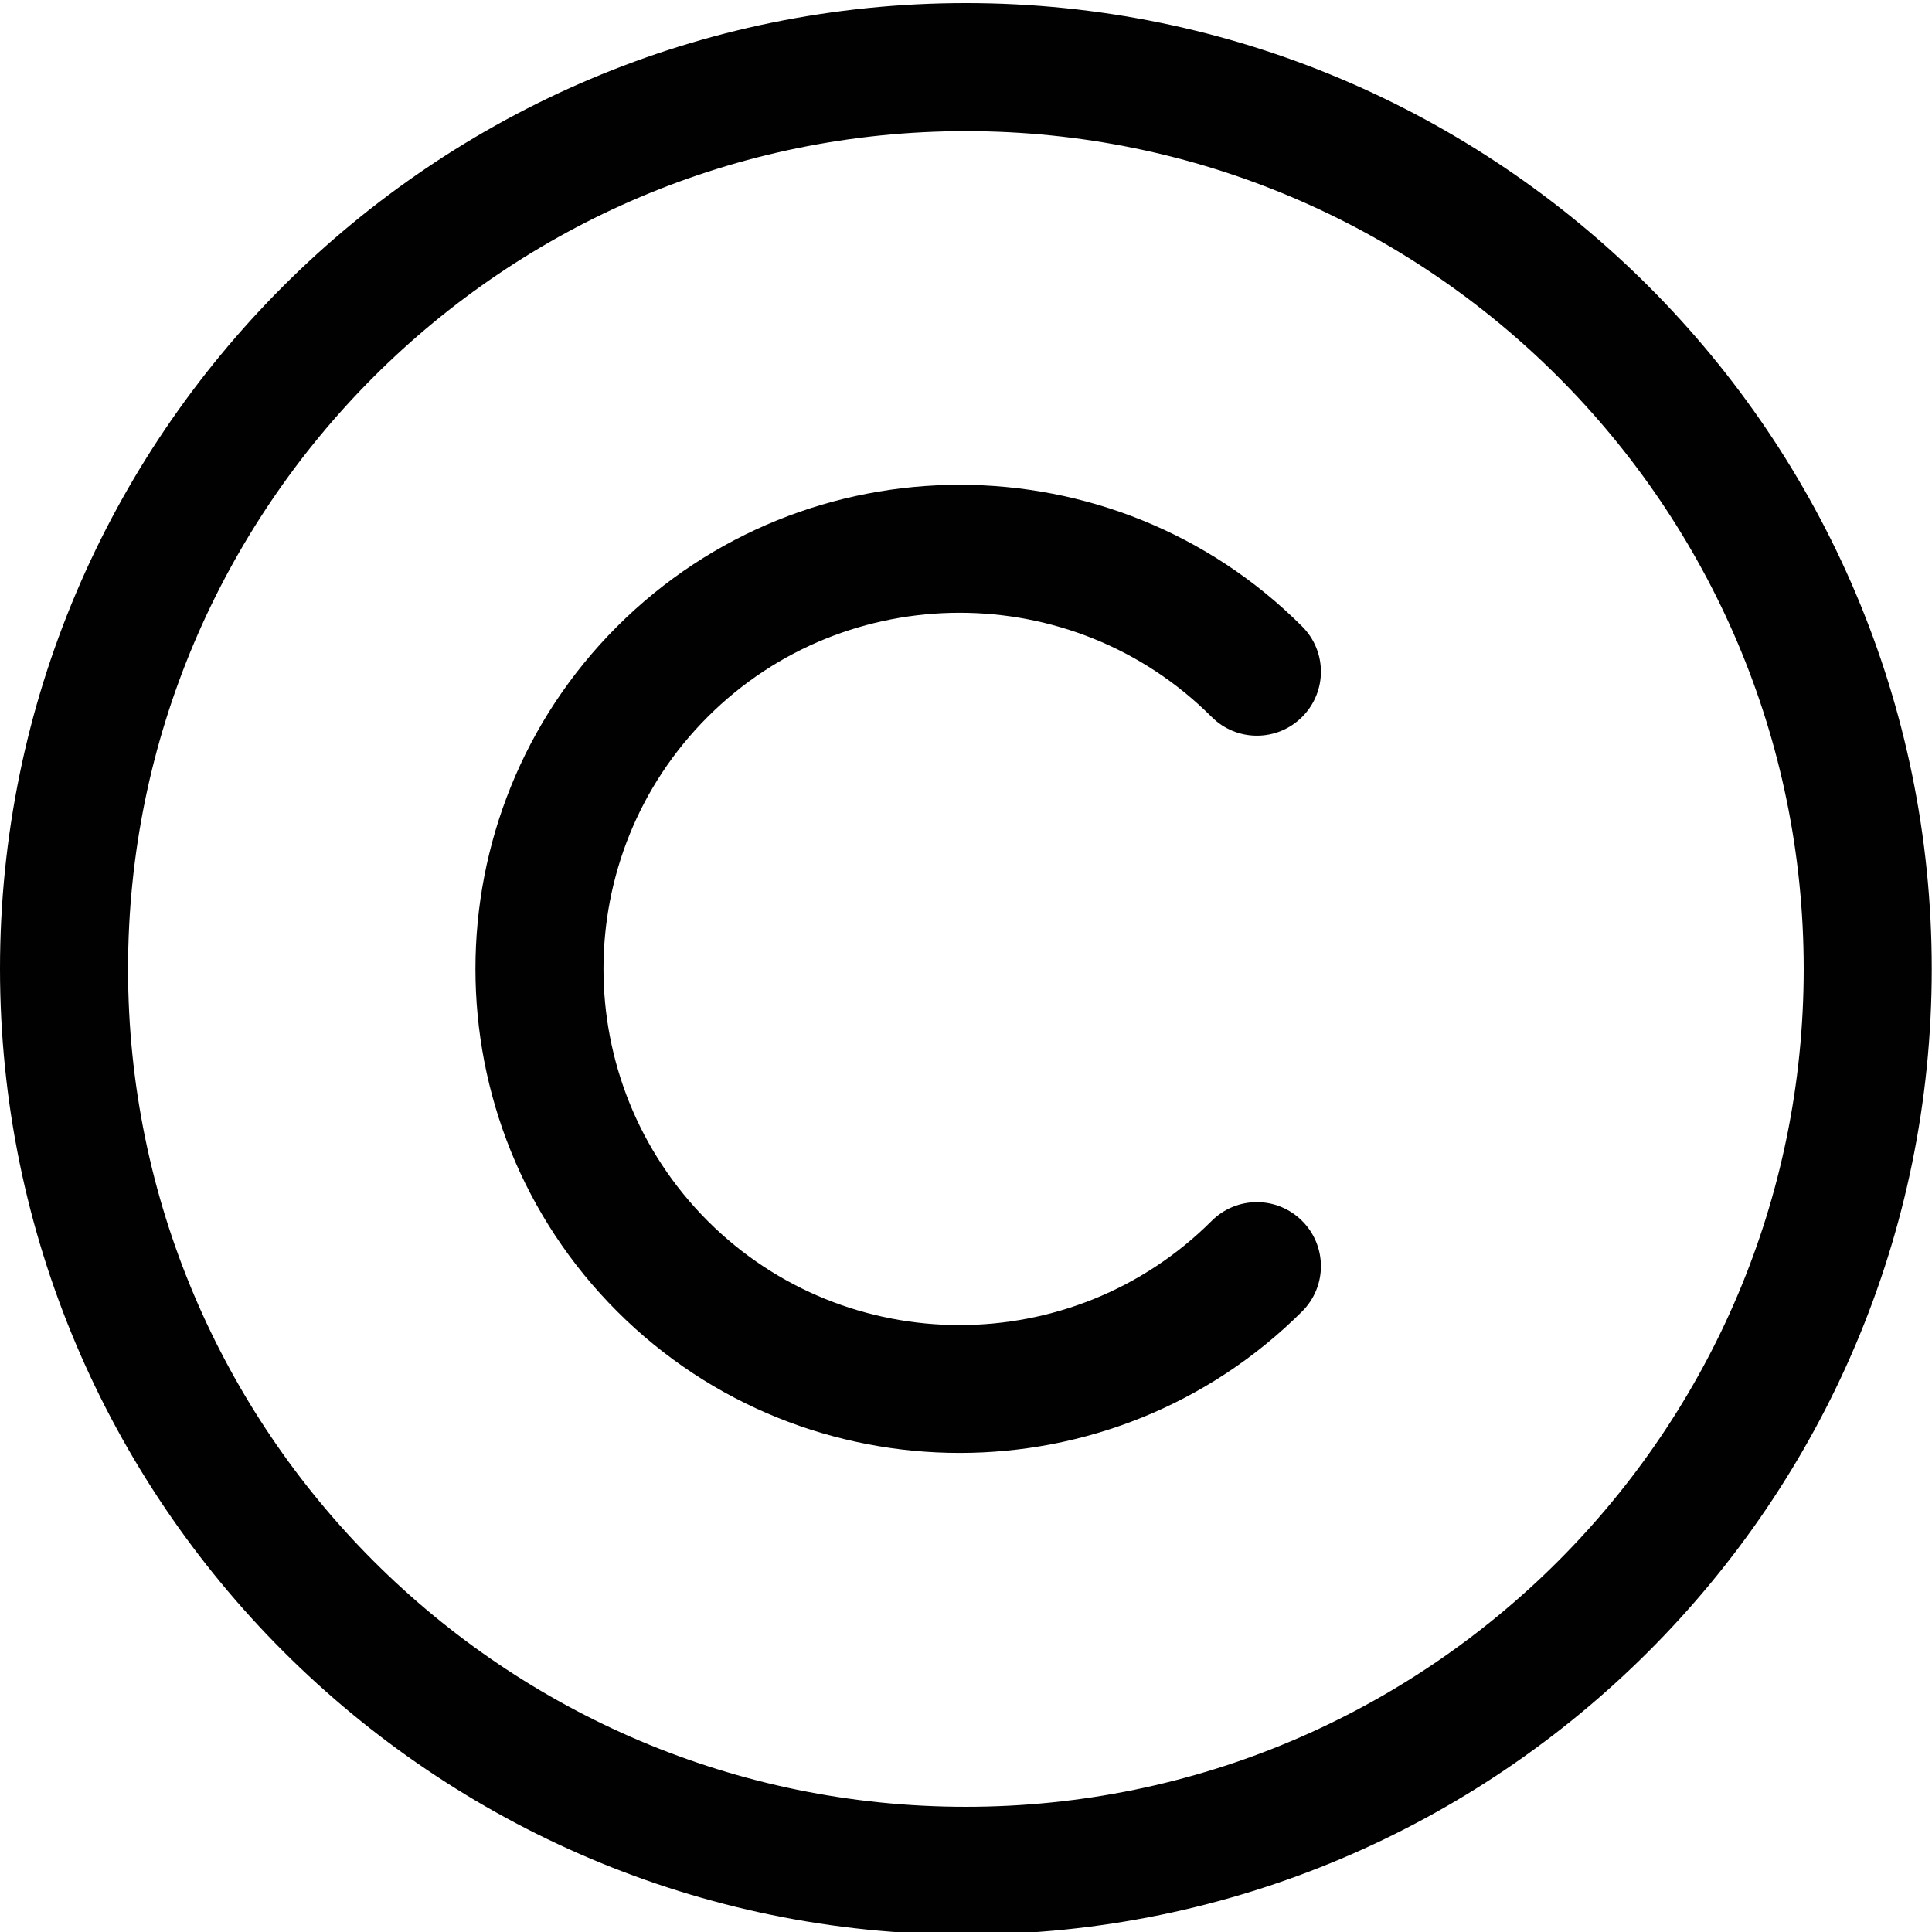 <?xml version="1.0" encoding="utf-8"?>
<!-- Generator: Adobe Illustrator 26.0.1, SVG Export Plug-In . SVG Version: 6.00 Build 0)  -->
<svg version="1.1" id="Layer_1" xmlns="http://www.w3.org/2000/svg" xmlns:xlink="http://www.w3.org/1999/xlink" x="0px" y="0px"
	 viewBox="0 0 107 107" style="enable-background:new 0 0 107 107;" xml:space="preserve">
<style type="text/css">
	.st0{fill:#010101;}
	.st1{clip-path:url(#SVGID_00000129191836725955903850000014493060914856454053_);}
</style>
<g id="g1689" transform="matrix(1.333,0,0,-1.333,0,682.667)">
	<g id="g1691">
		<g>
			<g id="g1693">
				<g id="g1699" transform="translate(20,256)">
					<g id="path1701">
						<path class="st0" d="M20.13,175.75c-22.12,0-40.13,18-40.13,40.13S-2,256,20.13,256s40.13-18,40.13-40.13
							S42.25,175.75,20.13,175.75z M20.13,250.68c-19.19,0-34.81-15.61-34.81-34.81s15.61-34.81,34.81-34.81
							s34.81,15.61,34.81,34.81S39.32,250.68,20.13,250.68z"/>
					</g>
				</g>
				<g id="g1703" transform="translate(332.171,333.782)">
					<g id="path1705">
						<path class="st0" d="M-292.3,117.98c-5.15,0-10.31,1.96-14.23,5.88c-7.85,7.85-7.85,20.61,0,28.46
							c7.85,7.84,20.61,7.85,28.46,0c1.04-1.04,1.04-2.72,0-3.76c-1.04-1.04-2.72-1.04-3.76,0c-5.77,5.77-15.17,5.77-20.94,0
							c-5.77-5.77-5.77-15.16,0-20.94c5.77-5.77,15.16-5.77,20.94,0c1.04,1.04,2.72,1.04,3.76,0c1.04-1.04,1.04-2.72,0-3.76
							C-282,119.94-287.15,117.98-292.3,117.98z"/>
					</g>
				</g>
			</g>
		</g>
	</g>
</g>
</svg>
